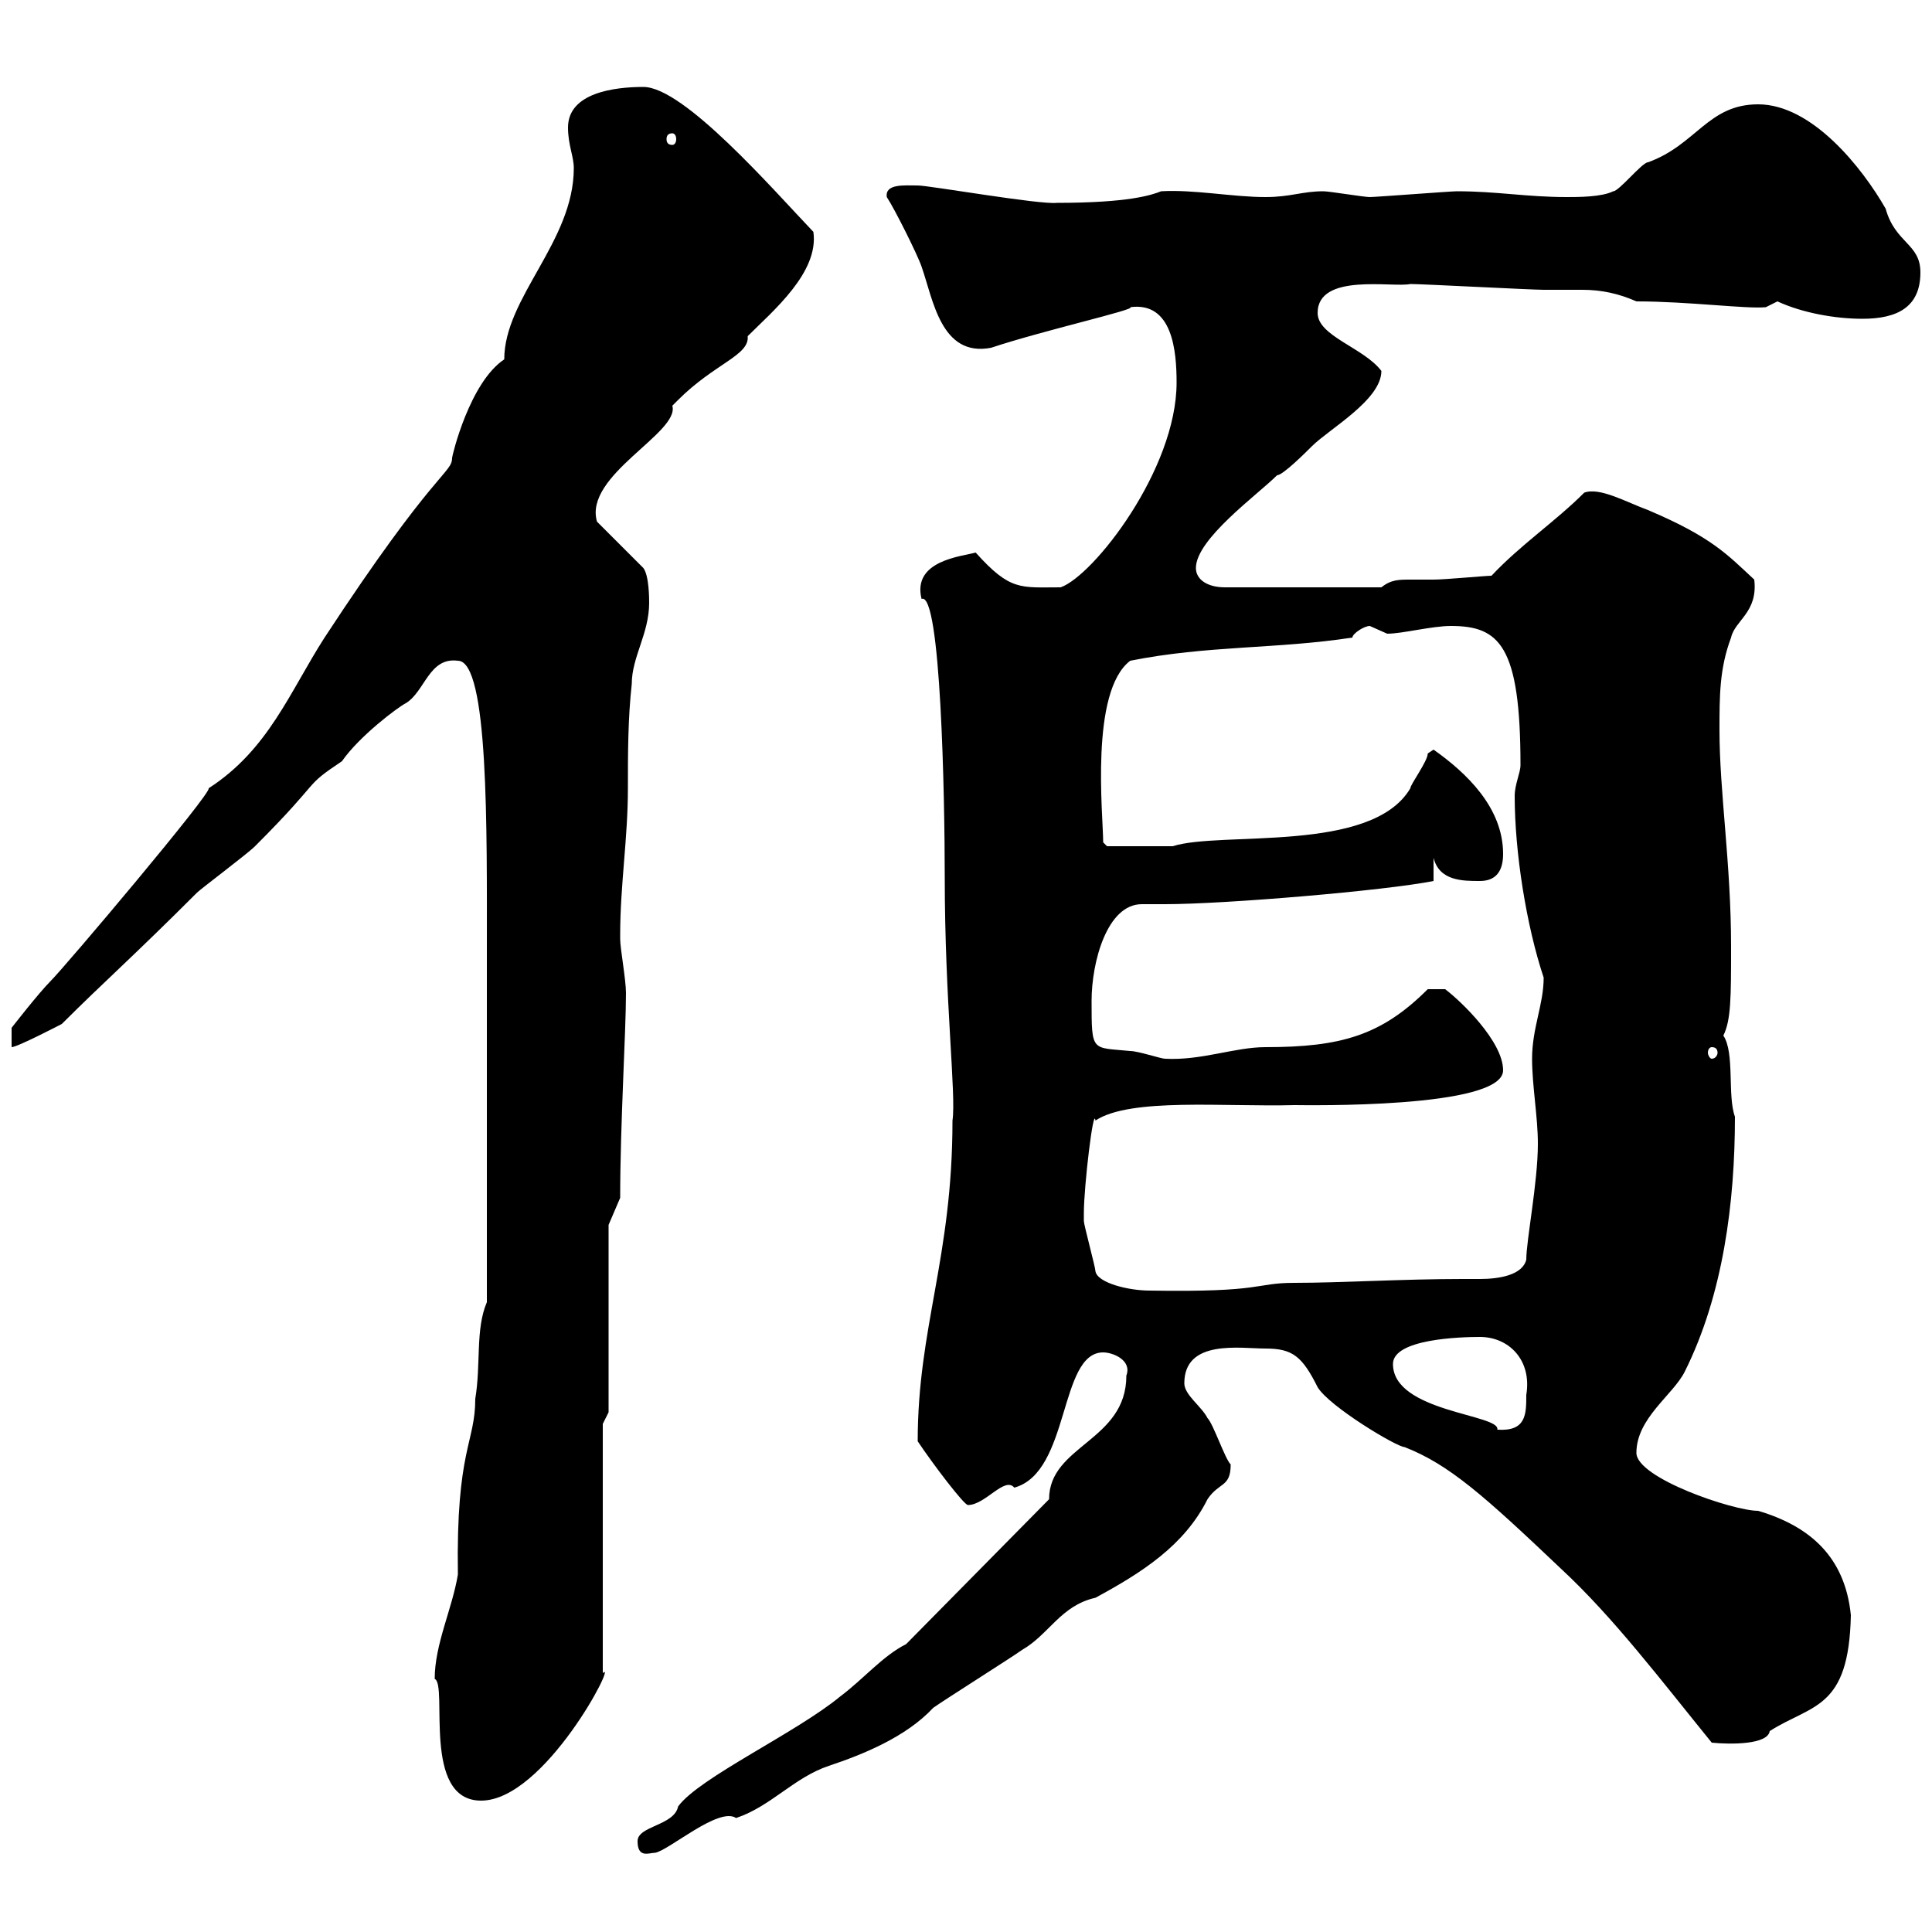 <svg xmlns="http://www.w3.org/2000/svg" xmlns:xlink="http://www.w3.org/1999/xlink" width="300" height="300"><path d="M99 285.90C99 288.60 100.80 287.70 101.70 287.70C103.80 287.40 111.60 280.50 114.30 282.30C119.70 280.50 123.30 276 128.70 274.20C134.10 272.40 140.70 269.70 144.90 265.20C146.10 264.30 157.50 257.10 158.70 256.20C162.90 253.80 164.70 249.30 170.10 248.10C177.30 244.20 183.90 240 187.50 232.80C189.30 230.10 191.10 231 191.10 227.40C190.20 226.50 188.40 221.10 187.50 220.20C186.60 218.40 183.90 216.60 183.90 214.80C183.90 207.90 192.60 209.40 196.50 209.40C200.70 209.40 202.20 210.60 204.60 215.40C206.40 218.40 216.90 224.70 218.10 224.70C225 227.40 230.40 232.20 242.40 243.60C250.50 251.10 258 261 265.80 270.60C268.80 270.90 274.50 270.90 274.80 268.80C281.40 264.60 287.10 265.50 287.40 250.80C286.50 241.80 281.10 237 273 234.60C269.10 234.60 254.10 229.50 254.10 225.60C254.10 220.20 259.80 216.60 261.60 213C267.60 201 269.40 186.60 269.40 173.40C268.20 170.10 269.40 163.50 267.60 160.80C268.80 158.40 268.80 154.80 268.80 147C268.80 134.10 267 123 267 113.40C267 108 267 103.80 268.80 99C269.40 96.30 273 95.10 272.40 90C268.20 86.10 265.80 83.40 255.90 79.20C252.60 78 248.40 75.60 246 76.50C241.50 81 236.10 84.60 231.60 89.40C230.70 89.40 224.40 90 222.60 90C221.40 90 220.20 90 219 90C217.20 90 216 90 214.50 91.20L190.20 91.20C187.50 91.20 185.70 90 185.70 88.20C185.70 83.70 195.30 76.80 198.30 73.80C199.20 73.80 202.80 70.20 203.70 69.30C206.40 66.60 214.50 62.10 214.50 57.60C211.80 54 204.60 52.20 204.60 48.60C204.60 42.30 216.30 44.70 219 44.10C220.80 44.10 237.90 45 239.70 45C241.50 45 243.60 45 245.70 45C248.70 45 251.40 45.60 254.10 46.80C262.20 46.80 271.20 48 274.20 47.70C274.20 47.70 276 46.80 276 46.80C279.90 48.60 285 49.50 289.20 49.50C294.60 49.50 298.20 47.70 298.20 42.30C298.20 37.80 294.30 37.80 292.80 32.40C289.20 26.10 281.40 16.20 273 16.20C265.20 16.20 263.40 22.50 255.90 25.20C255 25.20 251.40 29.70 250.50 29.70C248.70 30.60 245.10 30.60 243.30 30.60C237 30.60 232.50 29.70 226.20 29.70C225.30 29.70 213.60 30.60 212.70 30.60C211.80 30.60 206.40 29.70 205.50 29.70C202.20 29.70 200.40 30.60 196.50 30.60C191.40 30.60 185.40 29.40 180.30 29.70C178.80 30.30 175.20 31.50 164.10 31.50C161.40 31.80 144.30 28.80 142.50 28.80C140.40 28.80 137.40 28.50 137.70 30.60C138.90 32.40 142.50 39.60 143.10 41.40C144.90 46.50 146.10 55.50 153.90 54C162 51.30 176.70 48 175.50 47.70C182.10 46.80 182.70 54.60 182.70 59.40C182.70 72.90 169.80 89.40 164.70 91.20C158.40 91.20 156.90 91.80 151.50 85.80C149.40 86.40 141.60 87 143.10 93C146.10 91.80 146.70 123.90 146.70 136.20C146.70 155.40 148.50 170.10 147.90 174C147.90 195.30 142.50 206.10 142.50 223.80C144.90 227.40 149.70 233.70 150.30 233.70C153 233.70 156 229.20 157.50 231C166.20 228.60 164.40 210 171.30 210C172.80 210 175.80 211.20 174.90 213.60C174.90 223.80 162.90 224.40 162.90 232.80L140.70 255.30C137.10 257.10 134.10 260.70 130.50 263.40C123.60 269.10 108.60 276 105.30 280.50C104.70 283.50 99 283.50 99 285.90ZM67.50 260.70C69.60 261.60 65.40 279.60 74.70 279.60C84.60 279.60 96 257.40 93.60 259.80L93.60 221.10L94.50 219.30L94.50 190.20L96.30 186C96.30 174.60 97.20 160.20 97.20 154.20C97.20 152.10 96.30 147.30 96.30 145.80C96.30 145.80 96.30 145.20 96.30 145.20C96.30 137.40 97.50 130.20 97.50 122.40C97.50 117 97.50 111.60 98.10 106.20C98.10 102 100.80 98.40 100.80 93.60C100.80 93 100.80 89.40 99.90 88.20L92.70 81C90.60 73.80 105.60 67.20 104.40 63C104.40 63 105.30 62.10 105.30 62.10C111 56.40 116.40 55.20 116.10 52.20C120 48.30 127.20 42.30 126.30 36C120 29.40 106.20 13.50 99.90 13.50C95.40 13.50 88.20 14.40 88.20 19.80C88.20 22.50 89.10 24.30 89.10 26.10C89.10 37.50 78.30 46.20 78.30 55.80C72.90 59.40 70.20 70.80 70.20 71.10C70.20 73.50 67.50 72.90 50.40 99C45 107.40 41.70 116.40 32.40 122.40C33 123 10.20 150 7.80 152.40C6 154.20 1.80 159.60 1.80 159.60L1.80 162.60C2.70 162.60 9.60 159 9.60 159C16.20 152.40 20.40 148.80 30.60 138.60C31.20 138 38.40 132.60 39.60 131.40C50.40 120.60 46.80 122.40 53.10 118.20C55.80 114.30 61.80 109.80 63 109.20C66 107.40 66.60 102 71.10 102.60C75.90 102.60 75.60 129 75.60 147.60L75.60 202.20C73.80 206.40 74.70 211.80 73.80 217.20C73.80 224.10 70.80 225 71.10 244.50C70.20 249.90 67.50 255.30 67.50 260.70ZM216.30 211.80C216.30 207.90 226.80 207.60 229.80 207.60C234.30 207.60 237.90 211.20 237 216.60C237 219.60 237 222.30 232.50 222C233.10 219.60 216.30 219.30 216.30 211.80ZM170.10 197.40C170.10 196.80 168.30 190.20 168.30 189.60C168.30 188.40 168.30 188.40 168.30 188.40C168.30 184.20 169.80 171.60 170.10 174C175.50 170.40 190.20 171.90 201 171.60C202.50 171.60 233.40 172.20 233.40 166.20C233.40 161.70 226.80 155.40 224.40 153.60L221.70 153.60C214.50 160.80 208.20 162.60 196.50 162.60C191.70 162.60 186.60 164.70 180.90 164.40C180.30 164.40 176.70 163.20 175.50 163.20C169.50 162.60 169.50 163.50 169.50 155.40C169.50 149.40 171.90 140.40 177.30 140.40C178.50 140.40 179.10 140.40 180.90 140.40C190.20 140.40 215.10 138.30 222.60 136.80C222.60 136.20 222.60 134.40 222.60 133.20C223.50 136.80 227.10 136.80 229.80 136.80C232.50 136.80 233.40 135 233.40 132.60C233.40 125.40 227.70 120 222.60 116.40C222.60 116.40 221.70 117 221.70 117C221.70 118.20 219 121.80 219 122.40C213 132.60 189.60 129 182.10 131.40C180.60 131.40 173.70 131.40 171.90 131.40L171.30 130.80C171.30 126.60 169.20 107.40 175.50 102.60C187.50 100.20 198.30 100.80 210 99C210 98.40 211.80 97.20 212.70 97.20C212.70 97.20 215.40 98.40 215.40 98.40C217.80 98.40 222.30 97.20 225.30 97.20C232.80 97.20 236.10 100.20 236.10 118.80C236.10 120 235.20 121.80 235.20 123.60C235.20 132.30 237 143.70 239.70 151.80C239.70 156 237.90 159.60 237.90 164.40C237.90 168.60 238.80 173.40 238.80 177.60C238.80 183.60 237 192.60 237 195.60C236.40 198 232.80 198.60 229.80 198.60C228.90 198.60 227.70 198.60 227.10 198.60C217.80 198.60 208.20 199.20 201 199.20C194.70 199.20 196.50 200.70 178.50 200.40C175.20 200.40 170.40 199.20 170.10 197.40ZM265.80 162.60C266.40 162.60 266.70 162.90 266.70 163.50C266.70 163.80 266.40 164.40 265.80 164.40C265.50 164.40 265.20 163.80 265.20 163.50C265.20 162.90 265.50 162.60 265.80 162.60ZM104.40 20.70C104.70 20.70 105 21 105 21.60C105 22.20 104.70 22.50 104.40 22.50C103.80 22.50 103.50 22.20 103.50 21.60C103.50 21 103.80 20.70 104.40 20.70Z"/></svg>